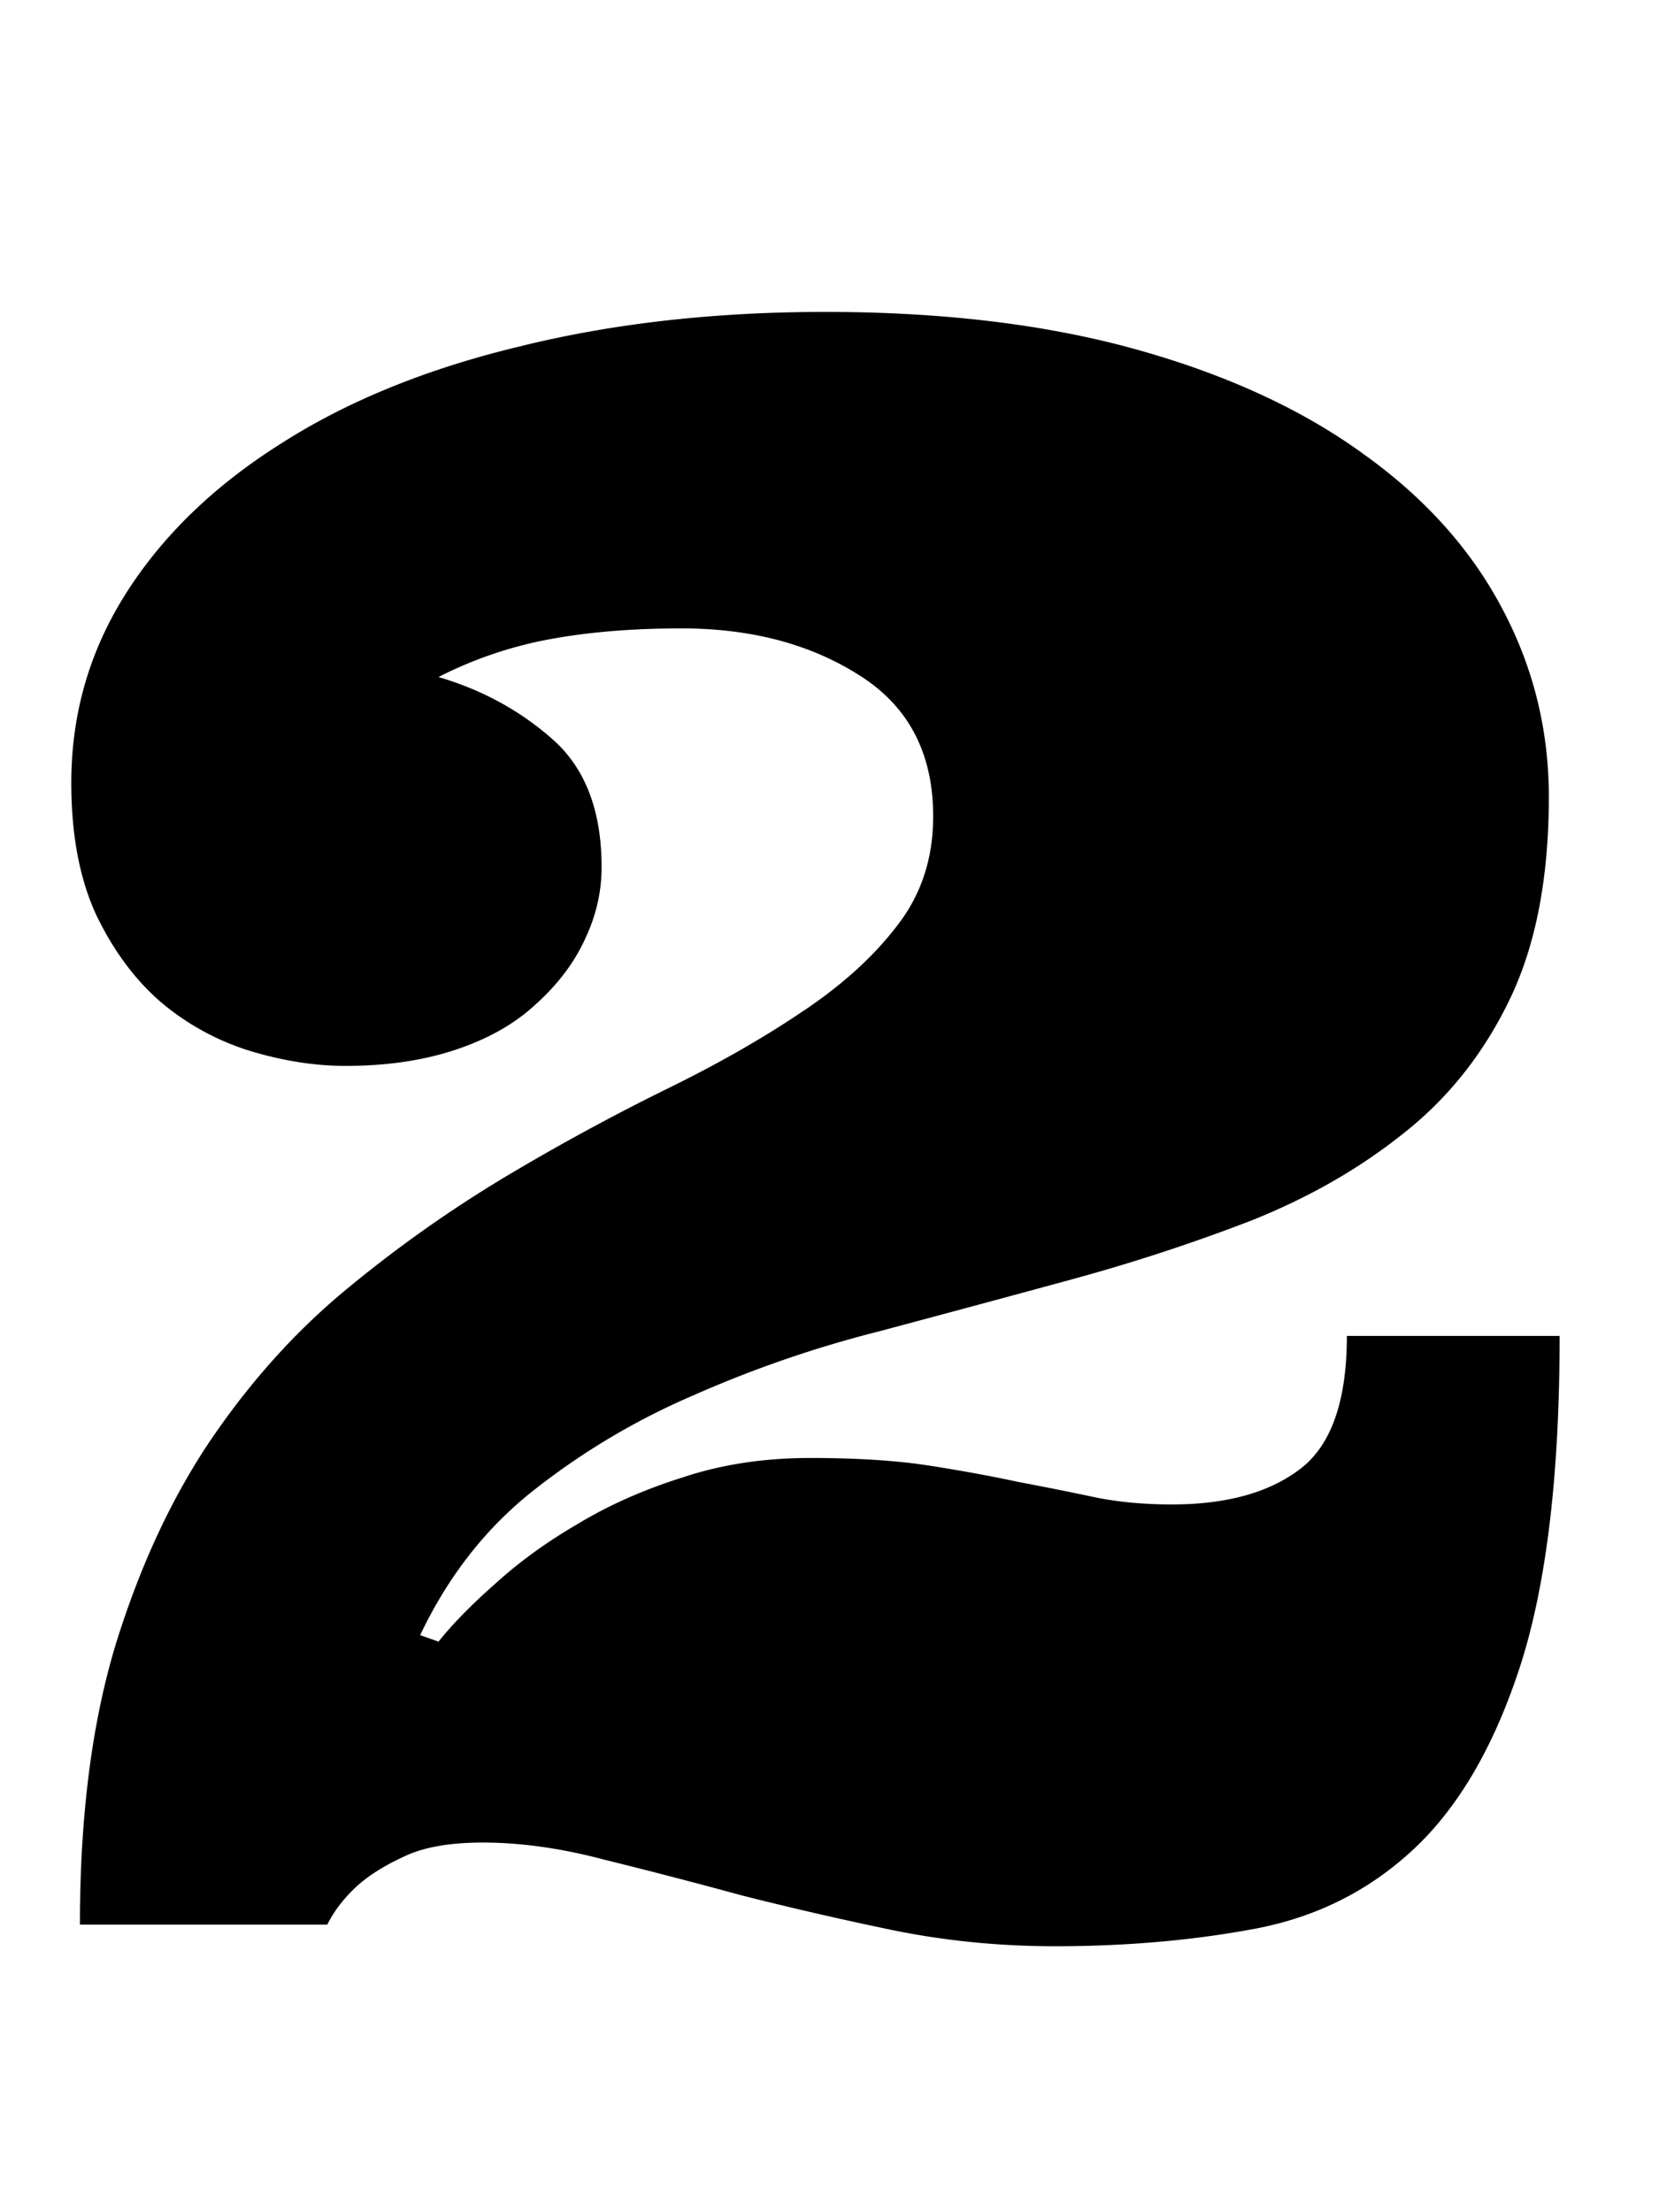 <svg xmlns="http://www.w3.org/2000/svg" fill="none" viewBox="0 0 75 100"><path fill="#000" d="M19.824 74.207c.651-.814 1.514-1.693 2.588-2.637 1.074-.976 2.311-1.871 3.711-2.685 1.4-.847 2.979-1.547 4.736-2.1 1.758-.586 3.679-.879 5.762-.879 2.116 0 3.906.114 5.371.342 1.465.228 2.8.472 4.004.733 1.204.227 2.344.455 3.418.683 1.074.228 2.262.342 3.564.342 2.474 0 4.411-.537 5.811-1.612 1.4-1.074 2.1-3.076 2.1-6.005h9.619c0 6.217-.586 11.165-1.758 14.843-1.172 3.646-2.783 6.43-4.834 8.35-2.018 1.888-4.427 3.093-7.226 3.613-2.8.521-5.795.782-8.985.782-2.539 0-4.997-.245-7.373-.733a161.603 161.603 0 0 1-6.787-1.562 255.558 255.558 0 0 0-6.201-1.612c-1.953-.52-3.793-.78-5.518-.78-1.497 0-2.685.21-3.564.634-.847.39-1.53.814-2.051 1.27-.619.553-1.09 1.155-1.416 1.806H3.613c0-4.883.537-9.098 1.612-12.647 1.106-3.58 2.555-6.689 4.345-9.326 1.823-2.669 3.89-4.948 6.201-6.836a58.173 58.173 0 0 1 7.13-5.029 102.888 102.888 0 0 1 7.08-3.857c2.343-1.14 4.41-2.312 6.2-3.516 1.824-1.204 3.272-2.506 4.346-3.906 1.107-1.4 1.66-3.06 1.66-4.98 0-2.865-1.122-4.997-3.369-6.397-2.213-1.4-4.883-2.1-8.007-2.1-2.214 0-4.2.163-5.957.489a18.373 18.373 0 0 0-5.03 1.709c1.986.585 3.711 1.53 5.176 2.831 1.465 1.303 2.197 3.223 2.197 5.762 0 1.14-.26 2.246-.781 3.32-.488 1.042-1.22 2.002-2.197 2.881-.944.88-2.149 1.563-3.614 2.051-1.464.489-3.125.733-4.98.733-1.4 0-2.848-.228-4.346-.684a11.504 11.504 0 0 1-4.004-2.197c-1.171-1.01-2.148-2.328-2.93-3.955-.748-1.628-1.122-3.614-1.122-5.957 0-3.125.83-5.99 2.49-8.594 1.66-2.604 3.988-4.85 6.982-6.738 2.995-1.92 6.592-3.386 10.791-4.395 4.2-1.042 8.806-1.562 13.819-1.562 5.338 0 10.042.57 14.111 1.709 4.069 1.139 7.487 2.718 10.254 4.736 2.767 1.986 4.85 4.313 6.25 6.982 1.4 2.637 2.1 5.47 2.1 8.496 0 3.646-.586 6.69-1.758 9.131-1.172 2.442-2.767 4.46-4.785 6.055-1.986 1.595-4.281 2.913-6.885 3.955a83.483 83.483 0 0 1-8.203 2.686 1593.55 1593.55 0 0 1-8.692 2.343 52.555 52.555 0 0 0-8.35 2.881 32.122 32.122 0 0 0-7.226 4.297c-2.148 1.693-3.857 3.874-5.127 6.543l.83.293Z"/></svg>